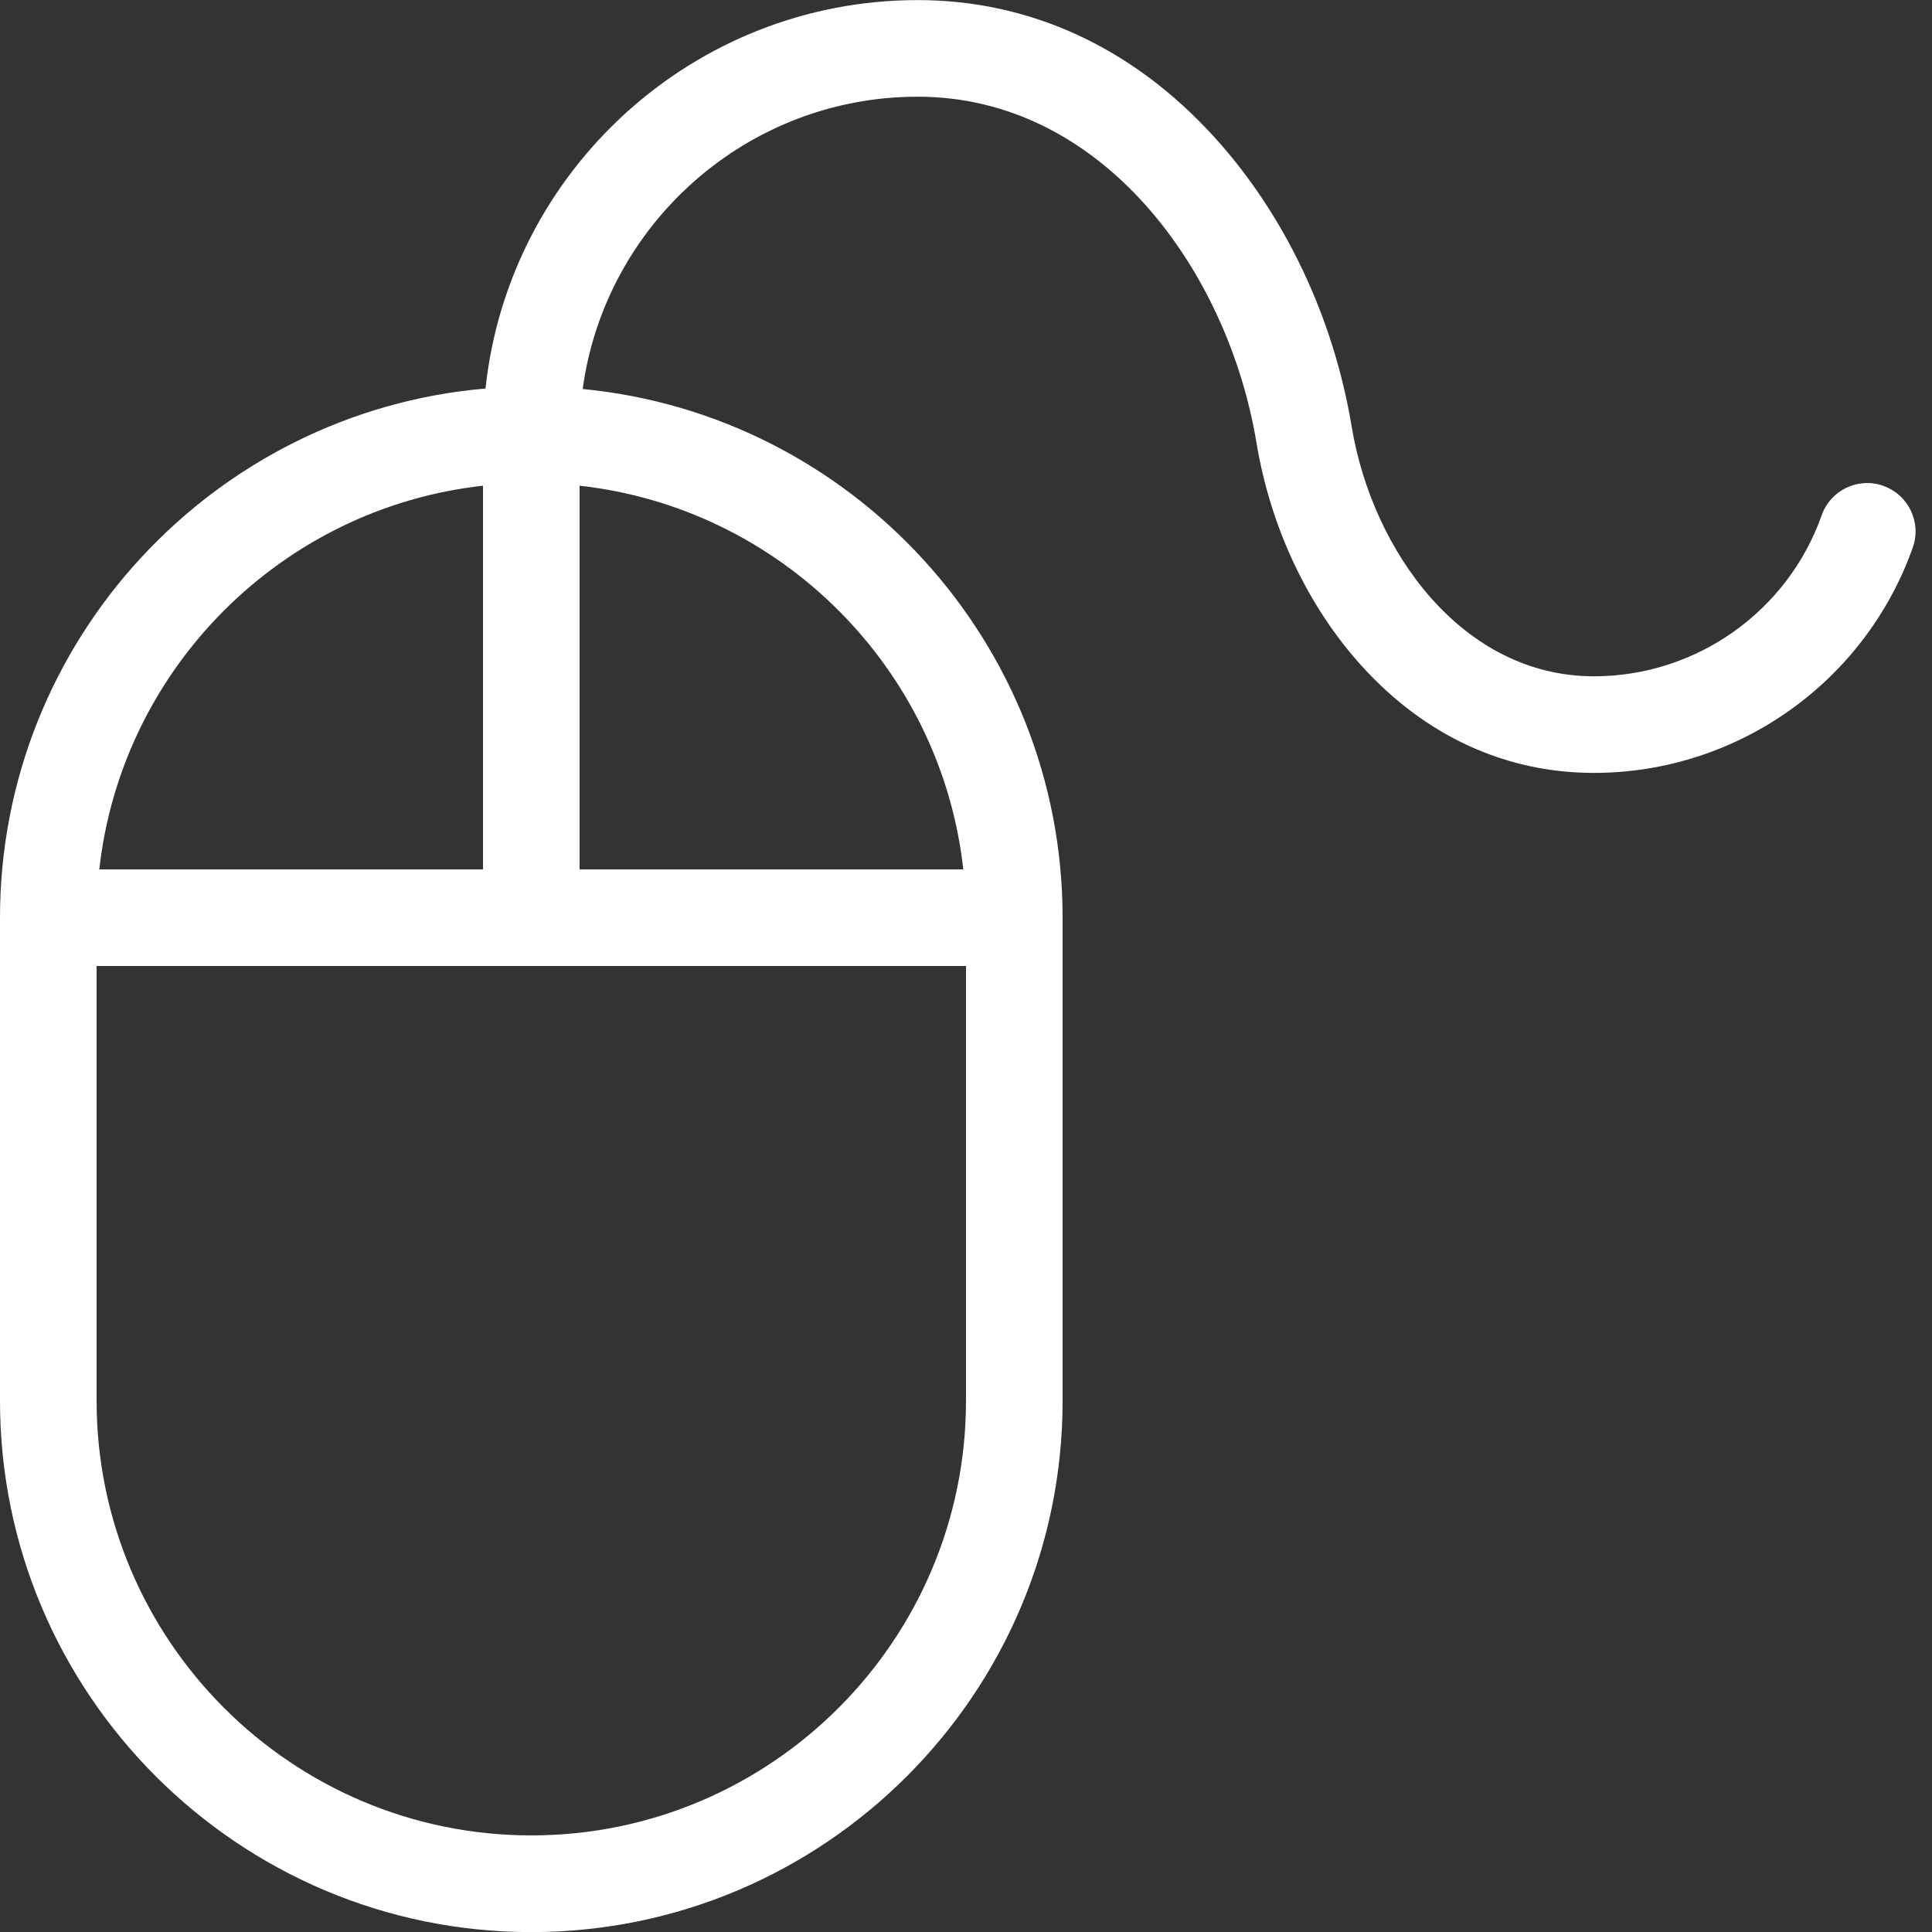 <?xml version="1.0" encoding="utf-8"?>
<!-- Generated by IcoMoon.io -->
<!DOCTYPE svg PUBLIC "-//W3C//DTD SVG 1.1//EN" "http://www.w3.org/Graphics/SVG/1.1/DTD/svg11.dtd">
<svg version="1.1" xmlns="http://www.w3.org/2000/svg" xmlns:xlink="http://www.w3.org/1999/xlink" width="20" height="20" viewBox="0 0 20 20">
<rect x="0" y="0" width="20" height="20" fill="#333333" stroke="none"/>
<path d="M19.496 5.029c-0.26-0.092-0.546 0.044-0.638 0.305-0.352 0.997-1.3 1.667-2.358 1.667-1.365 0-2.294-1.299-2.507-2.582-0.187-1.129-0.69-2.192-1.417-2.994-0.845-0.932-1.909-1.424-3.076-1.424-2.319 0-4.234 1.764-4.474 4.021-2.811 0.241-5.026 2.606-5.026 5.479v5c0 3.033 2.467 5.5 5.5 5.5s5.5-2.467 5.5-5.5v-5c0-2.853-2.184-5.206-4.968-5.474 0.232-1.706 1.699-3.026 3.468-3.026 1.913 0 3.212 1.802 3.507 3.582 0.145 0.878 0.534 1.701 1.095 2.317 0.655 0.72 1.485 1.101 2.398 1.101 1.481 0 2.807-0.938 3.301-2.333 0.092-0.26-0.044-0.546-0.305-0.638zM5 5.028v3.972h-3.972c0.231-2.083 1.889-3.741 3.972-3.972zM5.5 19c-2.481 0-4.5-2.019-4.5-4.5v-4.5h9v4.5c0 2.481-2.019 4.5-4.5 4.5zM9.972 9h-3.972v-3.972c2.083 0.231 3.741 1.889 3.972 3.972z" fill="white"></path>
</svg>
